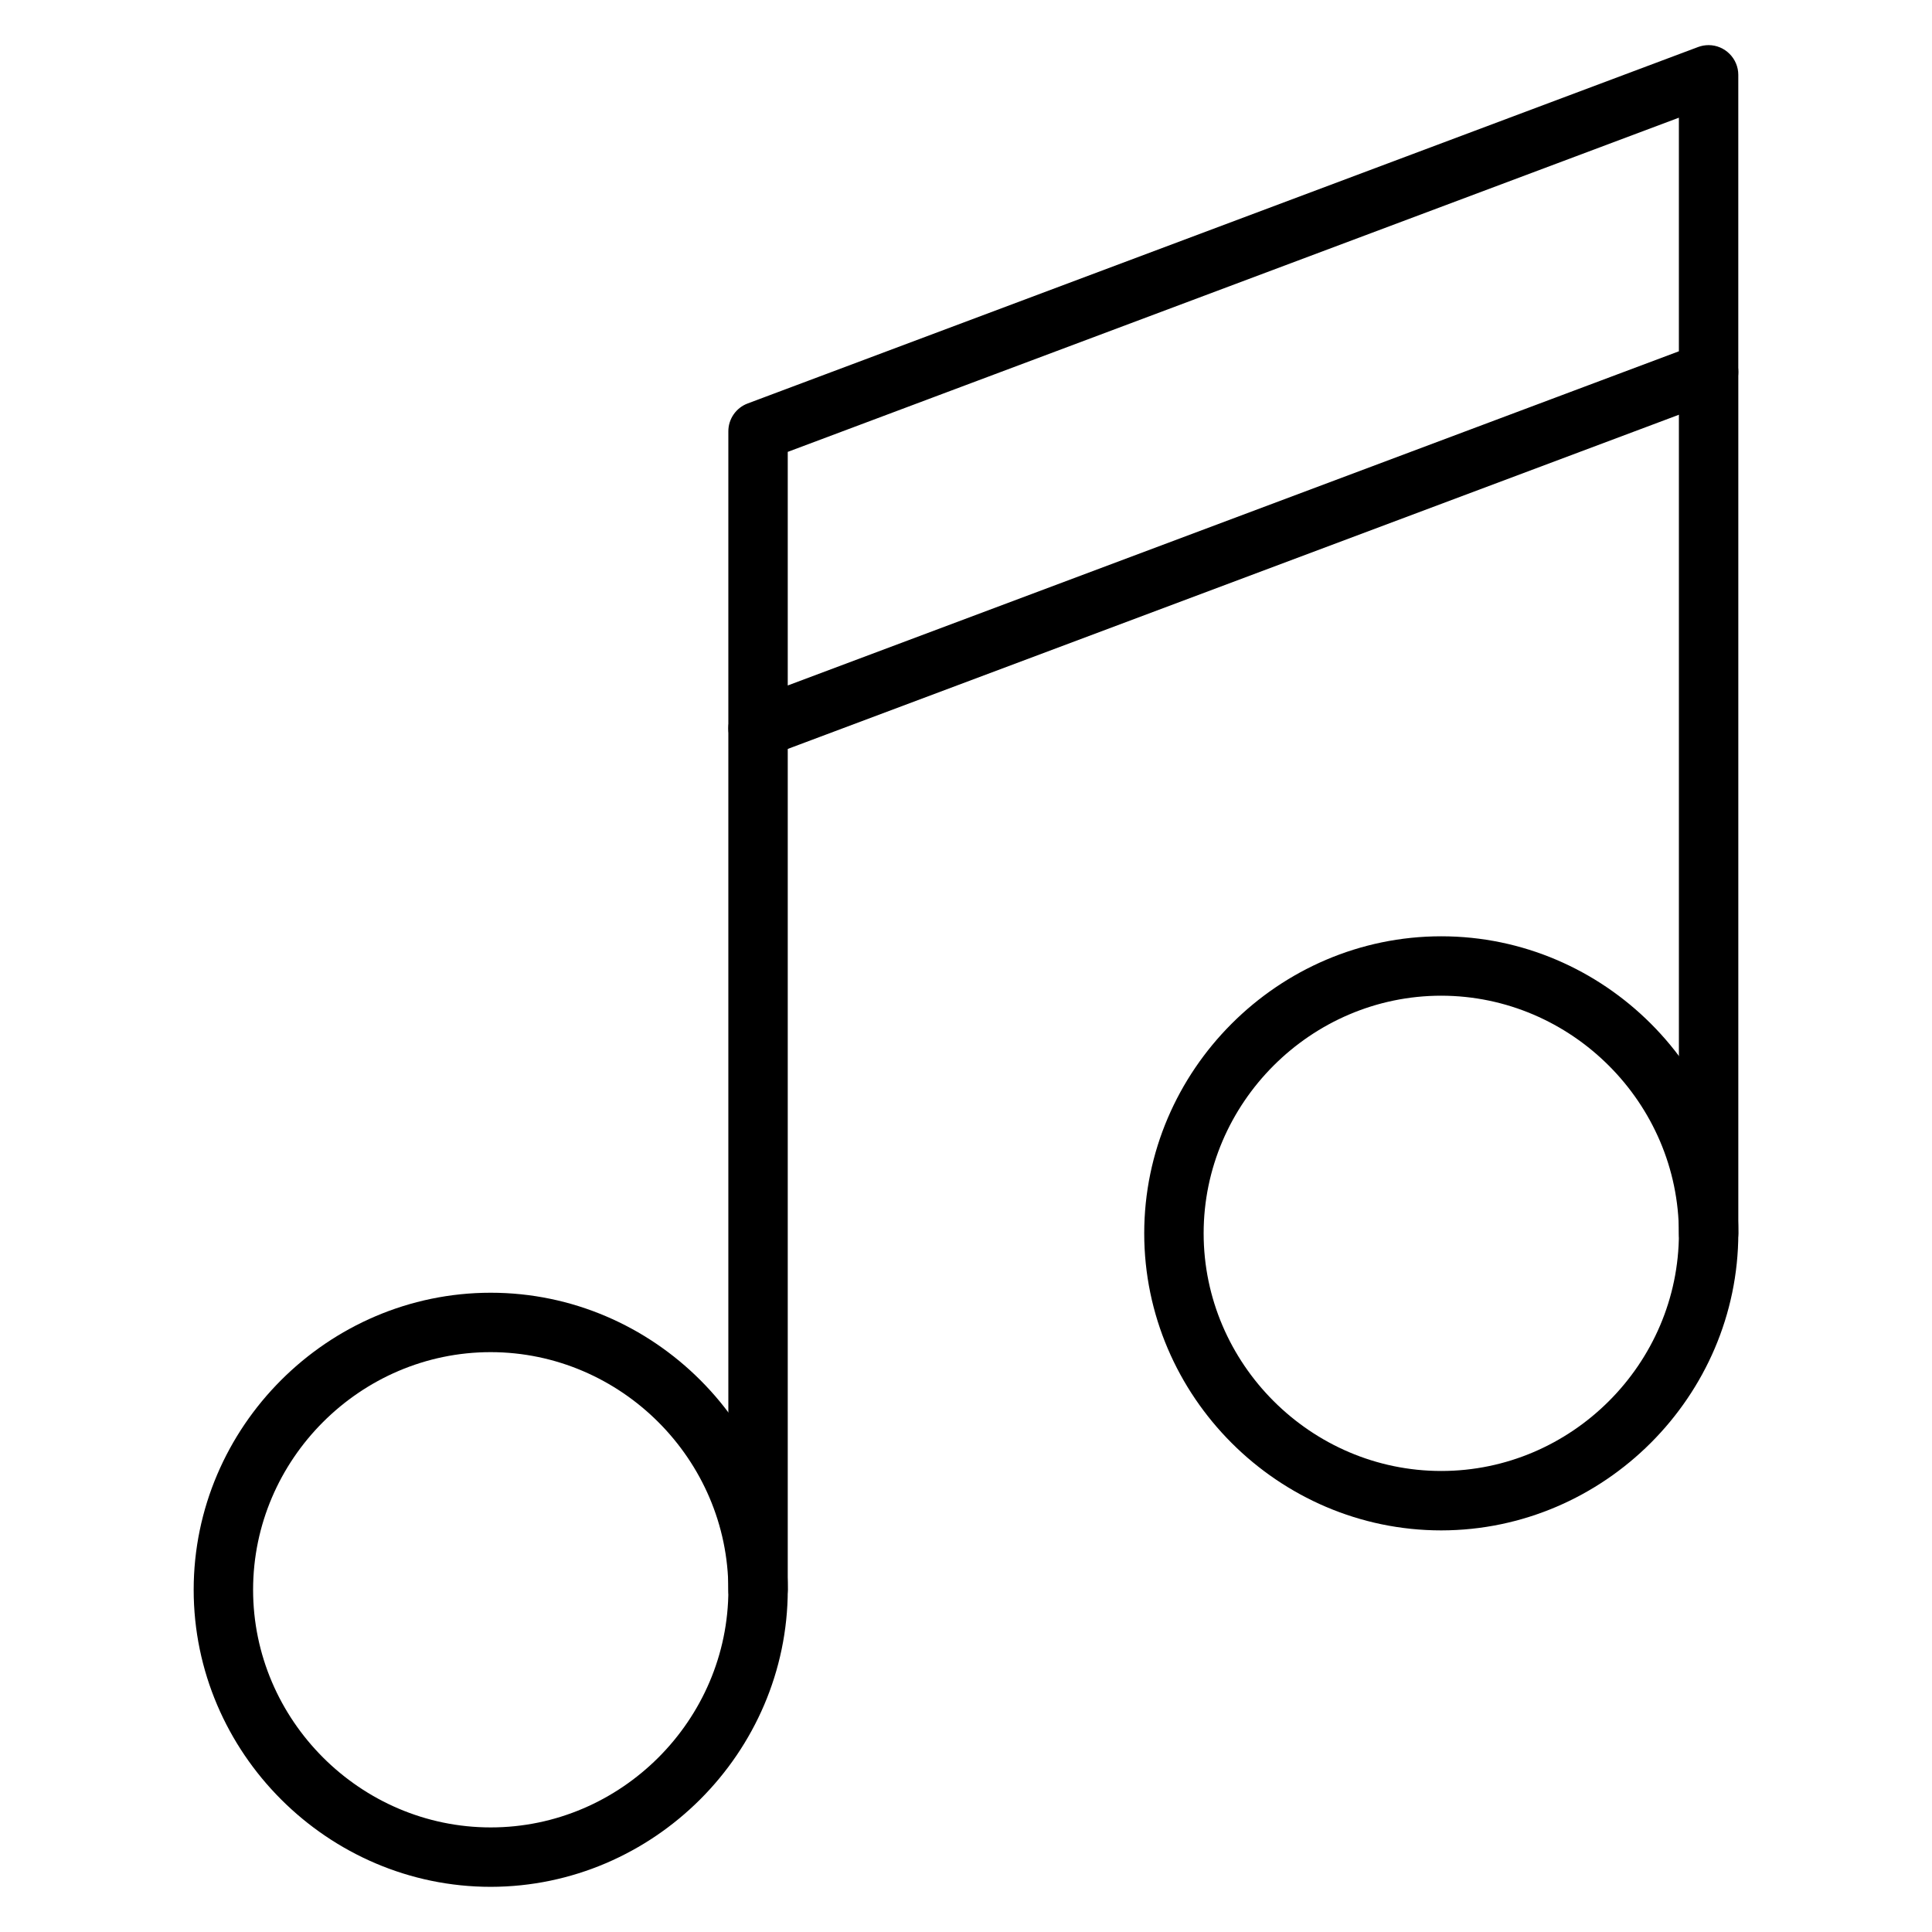 <?xml version="1.0" encoding="UTF-8"?>
<!-- Uploaded to: ICON Repo, www.svgrepo.com, Generator: ICON Repo Mixer Tools -->
<svg fill="#000000" width="800px" height="800px" version="1.1" viewBox="144 144 512 512" xmlns="http://www.w3.org/2000/svg">
 <g>
  <path d="m274.05 644.03c-43.188 0-78.723-35.535-78.723-78.719 0-43.188 35.535-78.723 78.723-78.723 43.184 0 78.719 35.535 78.719 78.723-0.047 43.16-35.559 78.672-78.719 78.719zm0-141.7c-34.551 0-62.977 28.426-62.977 62.977 0 34.547 28.426 62.977 62.977 62.977s62.977-28.43 62.977-62.977c-0.039-34.535-28.441-62.938-62.977-62.977z"/>
  <path d="m525.95 549.57c-43.184 0-78.719-35.535-78.719-78.719 0-43.188 35.535-78.723 78.719-78.723 43.188 0 78.723 35.535 78.723 78.723-0.047 43.16-35.559 78.672-78.723 78.719zm0-141.7c-34.547 0-62.973 28.426-62.973 62.977 0 34.551 28.426 62.977 62.973 62.977 34.551 0 62.977-28.426 62.977-62.977-0.039-34.535-28.441-62.938-62.977-62.977z"/>
  <path d="m344.89 573.18c-4.32 0-7.871-3.551-7.871-7.871v-228.29c0-4.324 3.551-7.875 7.871-7.875 4.32 0 7.871 3.551 7.871 7.875v228.29c0 4.32-3.551 7.871-7.871 7.871z"/>
  <path d="m344.89 344.89h-0.008c-4.312 0-7.863-3.551-7.863-7.863v-0.008-78.723c0-3.273 2.047-6.219 5.109-7.367l251.9-94.473c0.883-0.328 1.82-0.496 2.766-0.496 4.32 0 7.871 3.551 7.871 7.871v78.723c0 3.273-2.047 6.219-5.109 7.375l-251.91 94.465c-0.879 0.332-1.816 0.496-2.762 0.496zm7.871-81.137v61.906l236.16-88.562v-61.906z"/>
  <path d="m596.8 478.72c-4.324 0-7.875-3.551-7.875-7.871v-228.29c0-4.324 3.551-7.871 7.875-7.871 4.32 0 7.871 3.547 7.871 7.871v228.29c0 4.32-3.551 7.871-7.871 7.871z"/>
 </g>
</svg>